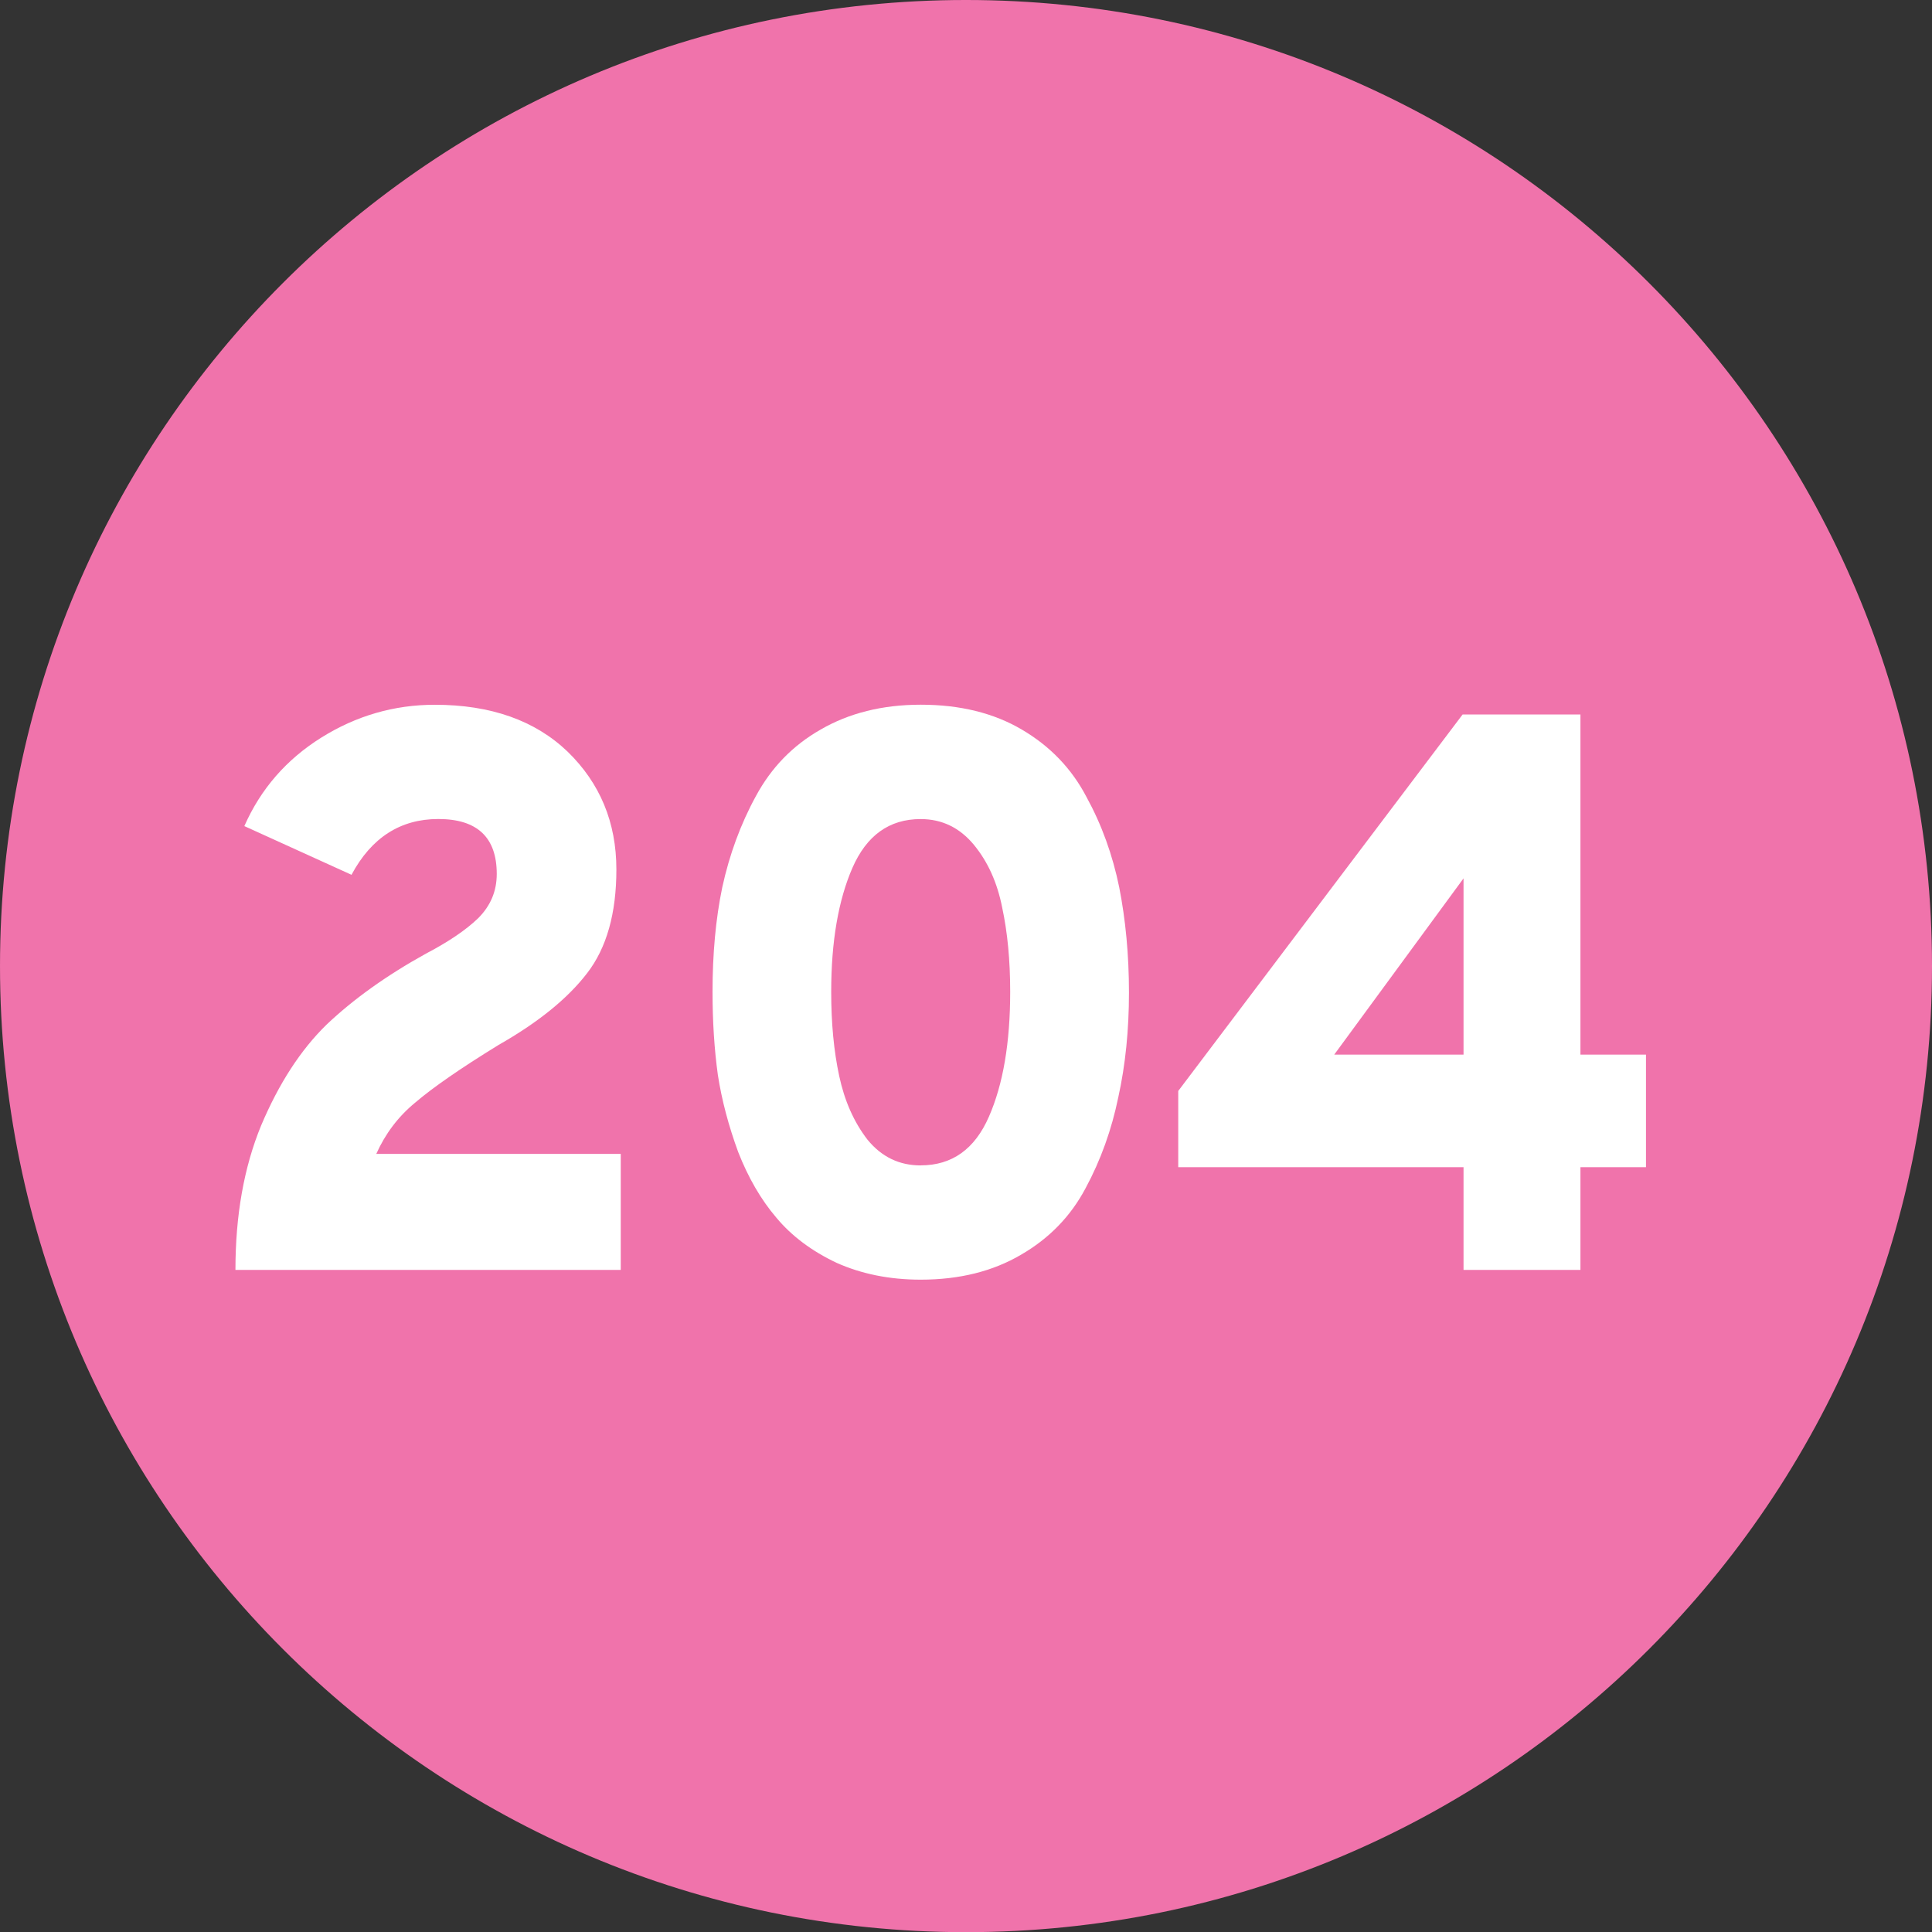 <?xml version="1.0" encoding="UTF-8" standalone="no"?>
<!-- Created with Inkscape (http://www.inkscape.org/) -->

<svg
   width="12.029mm"
   height="12.03mm"
   viewBox="0 0 12.029 12.03"
   version="1.1"
   id="svg10974"
   xmlns="http://www.w3.org/2000/svg"
   xmlns:svg="http://www.w3.org/2000/svg">
  <rect x="0" y="0" width="12.029" height="12.03" fill="#333333" stroke="none"/>
  <defs
     id="defs10971" />
  <g
     id="layer1"
     transform="translate(-112.296,-107.4)">
    <path
       style="clip-rule:nonzero;fill:#f073ab;fill-opacity:1;fill-rule:nonzero;stroke:none;stroke-width:0.353"
       d="m 118.31,119.43 c 3.322,0 6.015,-2.694 6.015,-6.015 0,-3.322 -2.693,-6.015 -6.015,-6.015 -3.321,0 -6.014,2.693 -6.014,6.015 0,3.321 2.693,6.015 6.014,6.015"
       id="path10532" />
    <g
       style="clip-rule:nonzero;fill:#ffffff;fill-opacity:1"
       id="g10540"
       transform="matrix(0.353,0,0,0.353,82.616,52.113)">
      <g
         id="use10534"
         transform="translate(87.373,179.019)">
        <path
           style="stroke:none"
           d="m 0.859,0 c 0,-0.957 0.148,-1.805 0.453,-2.547 0.312,-0.738 0.695,-1.332 1.156,-1.781 0.469,-0.445 1.051,-0.863 1.75,-1.25 0.395,-0.207 0.703,-0.414 0.922,-0.625 0.219,-0.219 0.328,-0.477 0.328,-0.781 0,-0.645 -0.344,-0.969 -1.031,-0.969 -0.668,0 -1.18,0.328 -1.531,0.984 L 1.016,-7.828 c 0.289,-0.656 0.742,-1.176 1.359,-1.562 0.613,-0.383 1.281,-0.578 2,-0.578 0.988,0 1.77,0.277 2.344,0.828 0.57,0.555 0.859,1.246 0.859,2.078 0,0.773 -0.172,1.383 -0.516,1.828 -0.344,0.449 -0.867,0.871 -1.562,1.266 -0.68,0.418 -1.168,0.758 -1.469,1.016 -0.305,0.25 -0.531,0.555 -0.688,0.906 h 4.312 V 0 Z m 0,0"
           id="path10845" />
      </g>
      <g
         id="use10536"
         transform="translate(95.647,179.019)">
        <path
           style="stroke:none"
           d="M 4.672,0.172 C 4.117,0.172 3.625,0.07 3.188,-0.125 2.75,-0.332 2.395,-0.598 2.125,-0.922 1.852,-1.242 1.629,-1.629 1.453,-2.078 1.285,-2.535 1.164,-2.988 1.094,-3.438 1.031,-3.895 1,-4.383 1,-4.906 1,-5.57 1.055,-6.188 1.172,-6.75 c 0.125,-0.57 0.32,-1.109 0.594,-1.609 0.27,-0.5 0.648,-0.891 1.141,-1.172 0.5,-0.289 1.086,-0.438 1.766,-0.438 0.695,0 1.289,0.148 1.781,0.438 0.5,0.293 0.879,0.688 1.141,1.188 0.27,0.492 0.461,1.023 0.578,1.594 0.113,0.574 0.172,1.195 0.172,1.859 0,0.656 -0.062,1.273 -0.188,1.844 C 8.039,-2.473 7.848,-1.938 7.578,-1.438 7.316,-0.945 6.938,-0.555 6.438,-0.266 5.945,0.023 5.359,0.172 4.672,0.172 Z m 0,-2.016 c 0.551,0 0.953,-0.285 1.203,-0.859 0.25,-0.57 0.375,-1.305 0.375,-2.203 0,-0.551 -0.047,-1.047 -0.141,-1.484 -0.086,-0.438 -0.25,-0.805 -0.5,-1.109 -0.25,-0.301 -0.562,-0.453 -0.938,-0.453 -0.555,0 -0.953,0.289 -1.203,0.859 -0.25,0.574 -0.375,1.305 -0.375,2.188 0,0.555 0.047,1.047 0.141,1.484 0.094,0.438 0.258,0.812 0.5,1.125 0.25,0.305 0.562,0.453 0.938,0.453 z m 0,0"
           id="path10849" />
      </g>
      <g
         id="use10538"
         transform="translate(104.705,179.019)">
        <path
           style="stroke:none"
           d="M 5.188,0 V -1.812 H 0.156 V -3.156 L 5.172,-9.797 H 7.25 v 6 H 8.406 V -1.812 H 7.25 V 0 Z m 0,-3.797 V -6.906 l -2.281,3.109 z m 0,0"
           id="path10853" />
      </g>
    </g>
  </g>
</svg>
